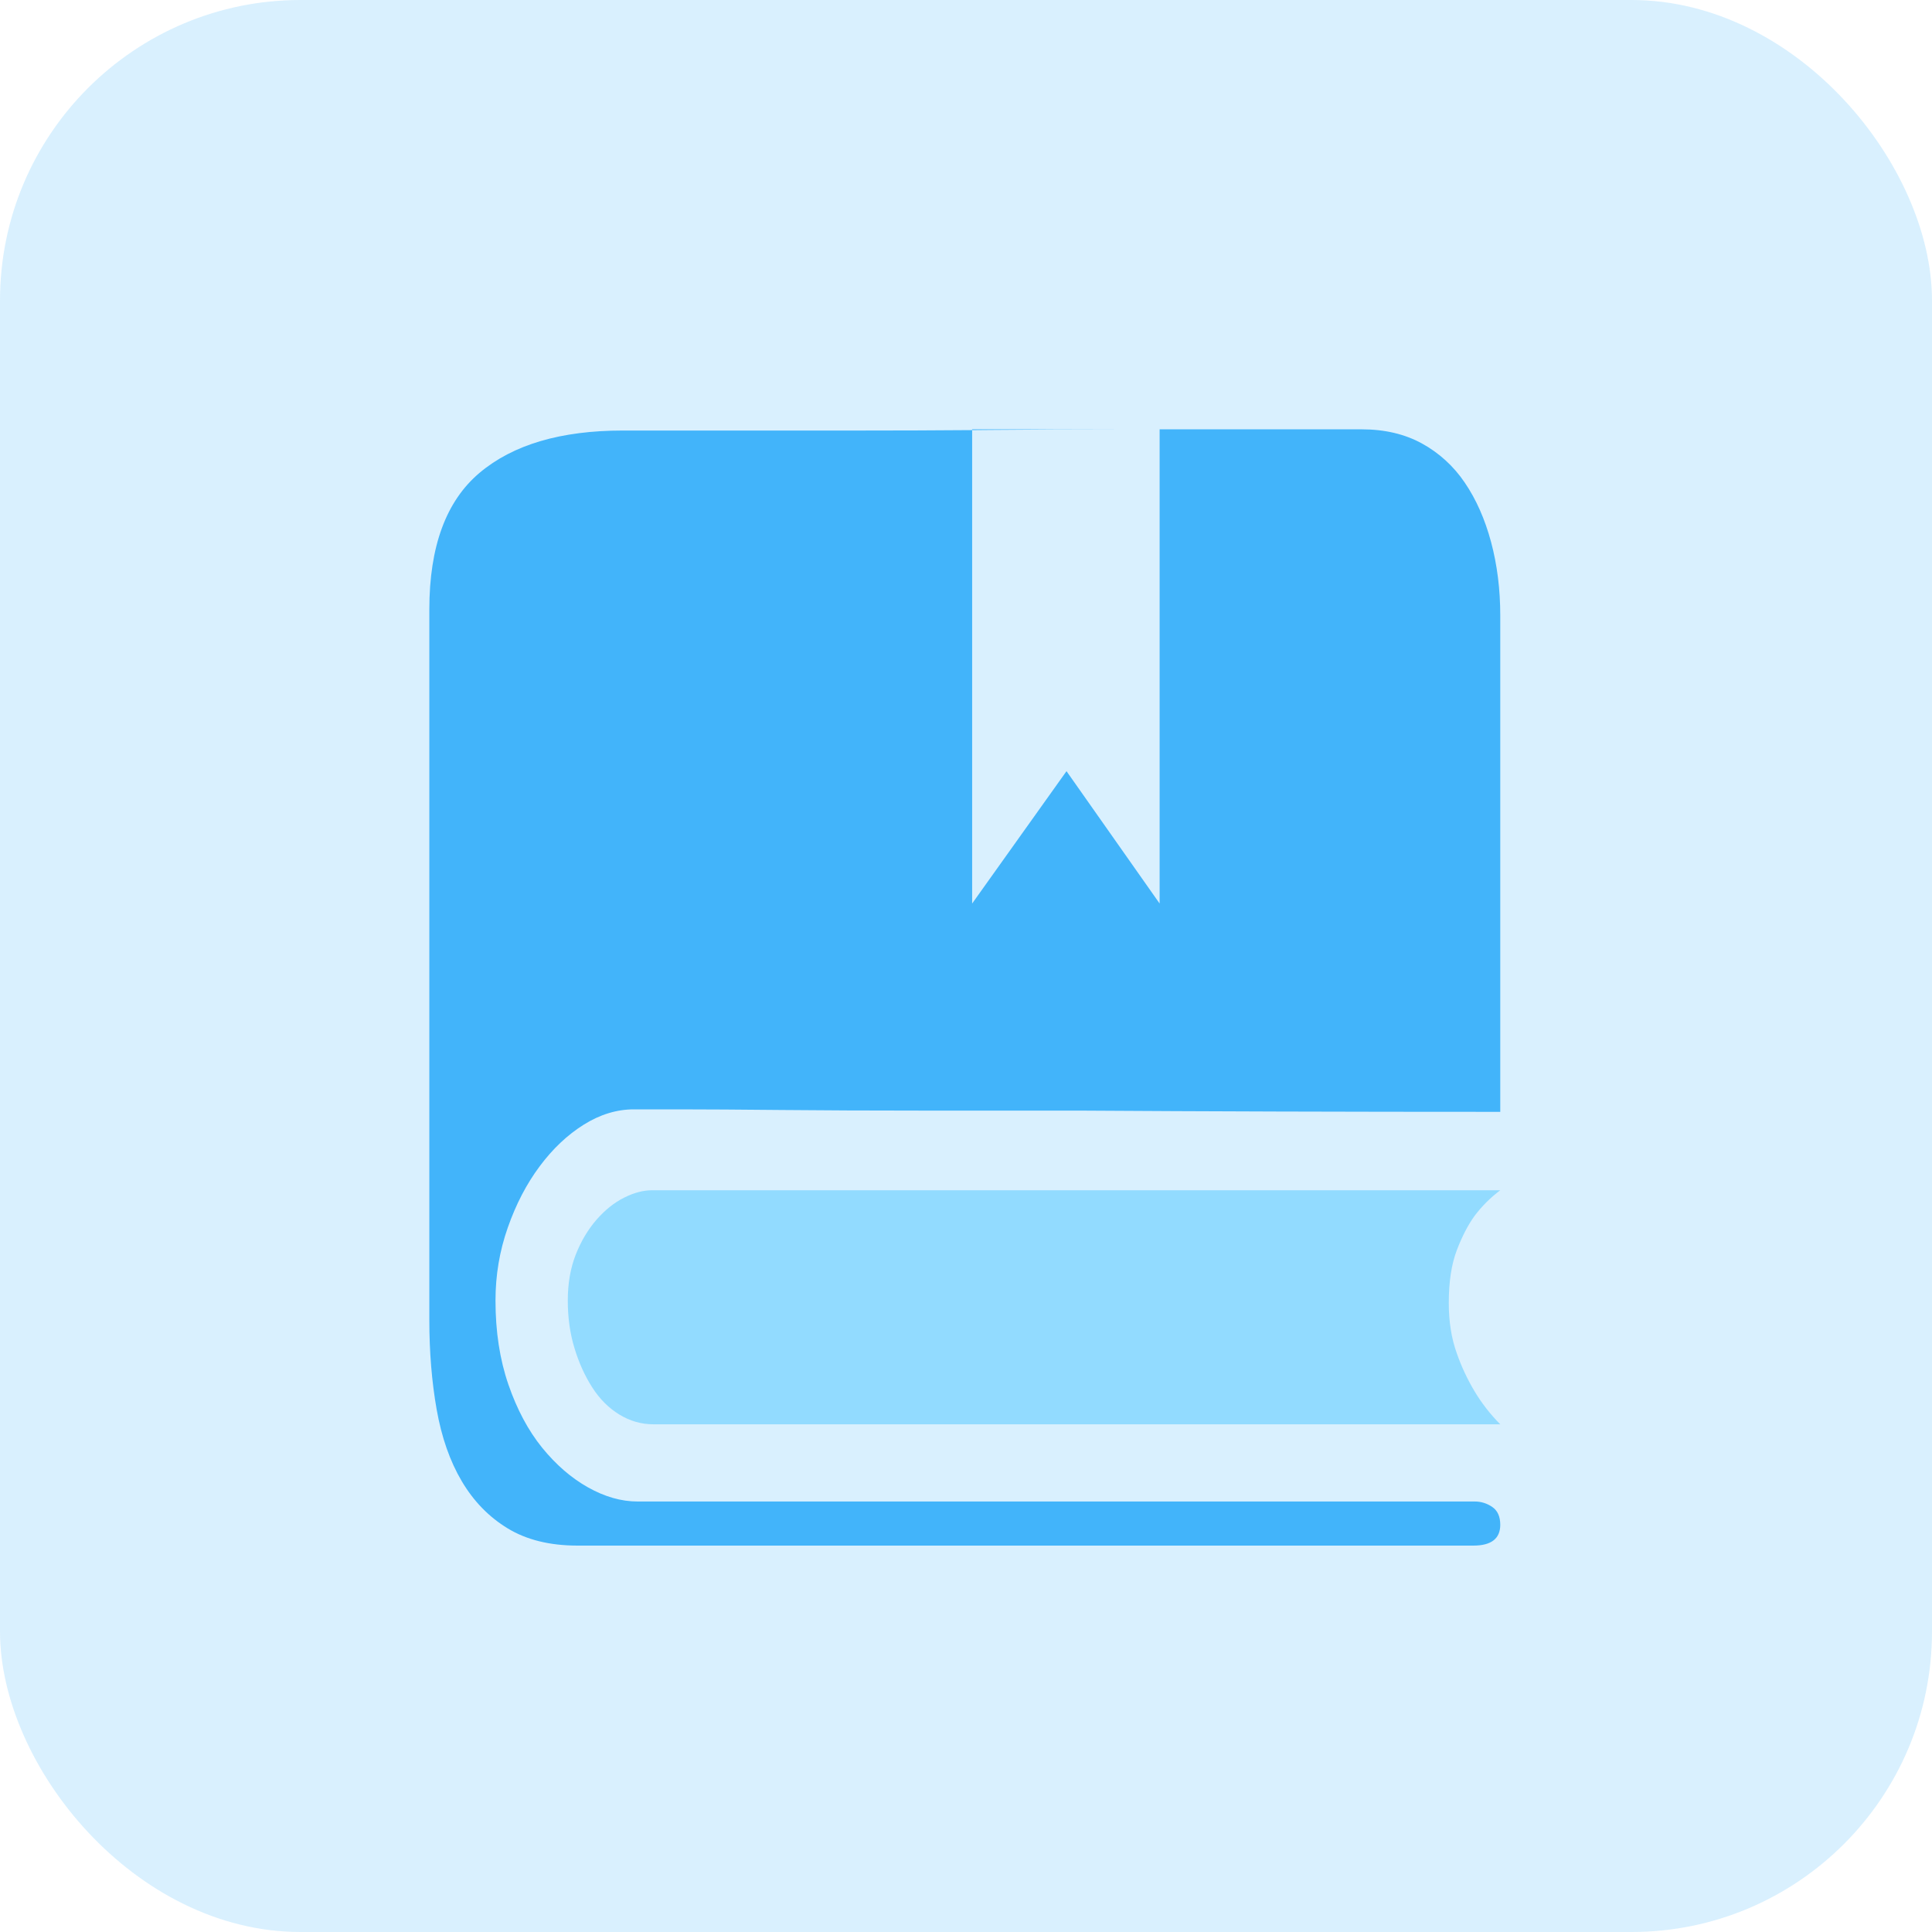 <?xml version="1.0" encoding="UTF-8"?>
<svg width="45px" height="45px" viewBox="0 0 45 45" version="1.1" xmlns="http://www.w3.org/2000/svg" xmlns:xlink="http://www.w3.org/1999/xlink">
    <title>2EFB94C2-FA9B-48B5-BC40-E6F00C7B7AC7@0.0x</title>
    <g id="行信通新版页面" stroke="none" stroke-width="1" fill="none" fill-rule="evenodd">
        <g id="首页定稿备份-2" transform="translate(-398, -200)">
            <g id="编组-33" transform="translate(398, 200)">
                <rect id="矩形" fill-opacity="0.2" fill="#42B4FA" x="0" y="0" width="45" height="45" rx="7"></rect>
                <g id="文库配置" transform="translate(10, 10)" fill-rule="nonzero">
                    <path d="M24.316,26 C24.735,26 24.944,25.838 24.944,25.515 C24.944,25.324 24.882,25.186 24.759,25.101 C24.637,25.016 24.492,24.971 24.344,24.973 L4.852,24.973 C4.471,24.973 4.086,24.863 3.696,24.644 C3.306,24.425 2.949,24.116 2.625,23.717 C2.302,23.317 2.041,22.827 1.841,22.247 C1.641,21.666 1.541,21.015 1.541,20.292 C1.541,19.702 1.636,19.136 1.827,18.594 C2.017,18.051 2.264,17.576 2.569,17.167 C2.873,16.758 3.216,16.434 3.596,16.196 C3.976,15.958 4.367,15.839 4.766,15.839 L5.822,15.839 C6.45,15.839 7.244,15.845 8.205,15.854 C9.166,15.863 10.255,15.868 11.473,15.868 L15.126,15.868 C18.037,15.887 21.31,15.897 24.944,15.897 L24.944,4.338 C24.944,3.729 24.873,3.159 24.73,2.625 C24.587,2.093 24.383,1.631 24.117,1.241 C23.861,0.861 23.519,0.548 23.117,0.328 C22.718,0.11 22.252,0 21.719,0 L17.01,0 L17.01,11.045 L14.841,7.962 L12.643,11.045 L12.643,0.018 L13.057,0.014 C14.075,0.005 15.068,0 16.038,0 L12.643,0 L12.643,0.018 C11.769,0.025 10.913,0.028 10.075,0.028 L4.509,0.028 C3.063,0.028 1.95,0.356 1.17,1.013 C0.39,1.67 0,2.73 0,4.195 L0,20.749 C0,21.49 0.057,22.185 0.171,22.832 C0.286,23.479 0.48,24.035 0.756,24.501 C1.032,24.968 1.389,25.334 1.827,25.6 C2.264,25.866 2.806,26 3.453,26 L24.316,26 Z" id="路径" fill="#42B4FA"></path>
                    <path d="M24.944,17.723 L5.194,17.723 C4.985,17.723 4.766,17.78 4.538,17.895 C4.309,18.009 4.095,18.18 3.895,18.408 C3.696,18.637 3.534,18.908 3.411,19.221 C3.287,19.535 3.225,19.892 3.225,20.292 C3.225,20.692 3.277,21.063 3.382,21.405 C3.486,21.748 3.625,22.052 3.796,22.318 C3.967,22.585 4.176,22.794 4.423,22.946 C4.671,23.098 4.937,23.175 5.223,23.175 L24.944,23.175 C24.713,22.943 24.512,22.684 24.344,22.404 C24.177,22.124 24.038,21.827 23.931,21.519 C23.807,21.176 23.745,20.786 23.745,20.349 C23.745,19.854 23.808,19.445 23.931,19.122 C24.054,18.798 24.193,18.532 24.344,18.322 C24.516,18.094 24.715,17.895 24.944,17.723 L24.944,17.723 Z" id="路径" fill="#92DBFF"></path>
                </g>
            </g>
        </g>
    </g>
</svg>